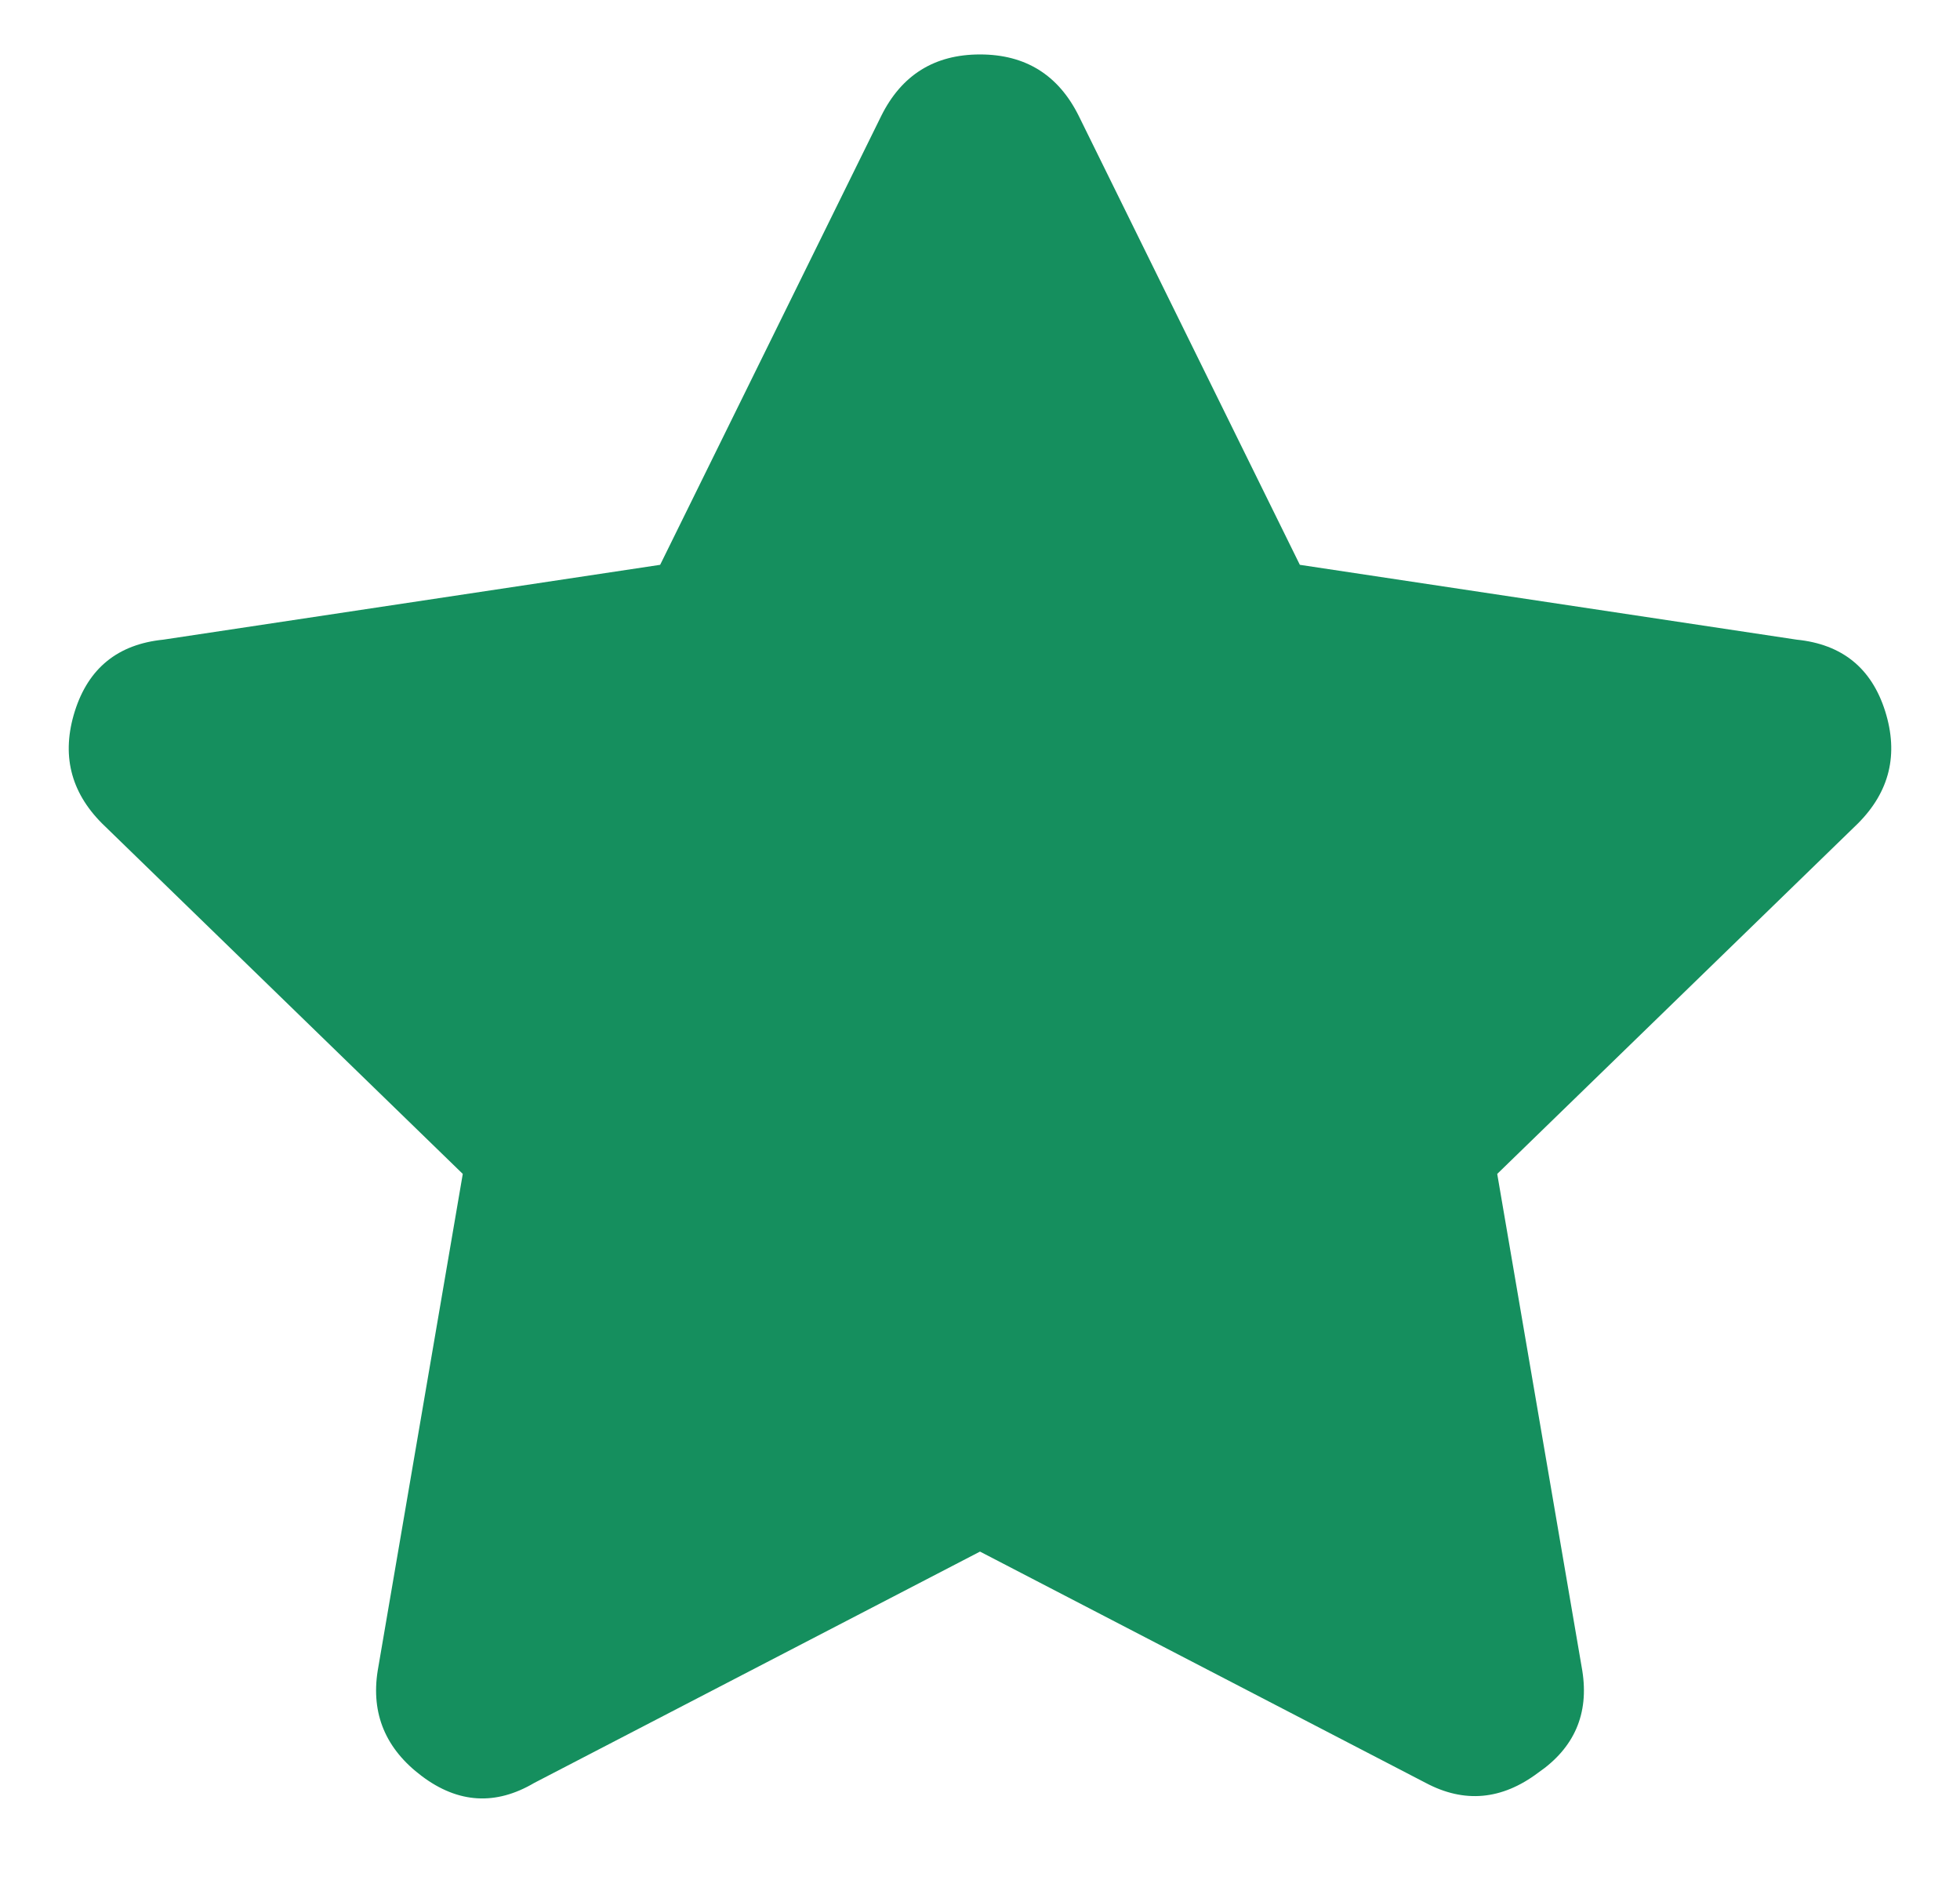 <?xml version="1.0" encoding="UTF-8"?> <svg xmlns="http://www.w3.org/2000/svg" width="27" height="26" viewBox="0 0 27 26" fill="none"><path d="M12.141 1.594C12.422 1.031 12.875 0.75 13.5 0.75C14.125 0.75 14.578 1.031 14.859 1.594L17.906 7.781L24.75 8.812C25.375 8.875 25.781 9.203 25.969 9.797C26.156 10.391 26.031 10.906 25.594 11.344L20.625 16.172L21.797 23.016C21.891 23.609 21.688 24.078 21.188 24.422C20.688 24.797 20.172 24.844 19.641 24.562L13.5 21.375L7.359 24.562C6.828 24.875 6.312 24.844 5.812 24.469C5.312 24.094 5.109 23.609 5.203 23.016L6.375 16.172L1.406 11.344C0.969 10.906 0.844 10.391 1.031 9.797C1.219 9.203 1.625 8.875 2.25 8.812L9.094 7.781L12.141 1.594Z" fill="#158F5E"></path></svg> 